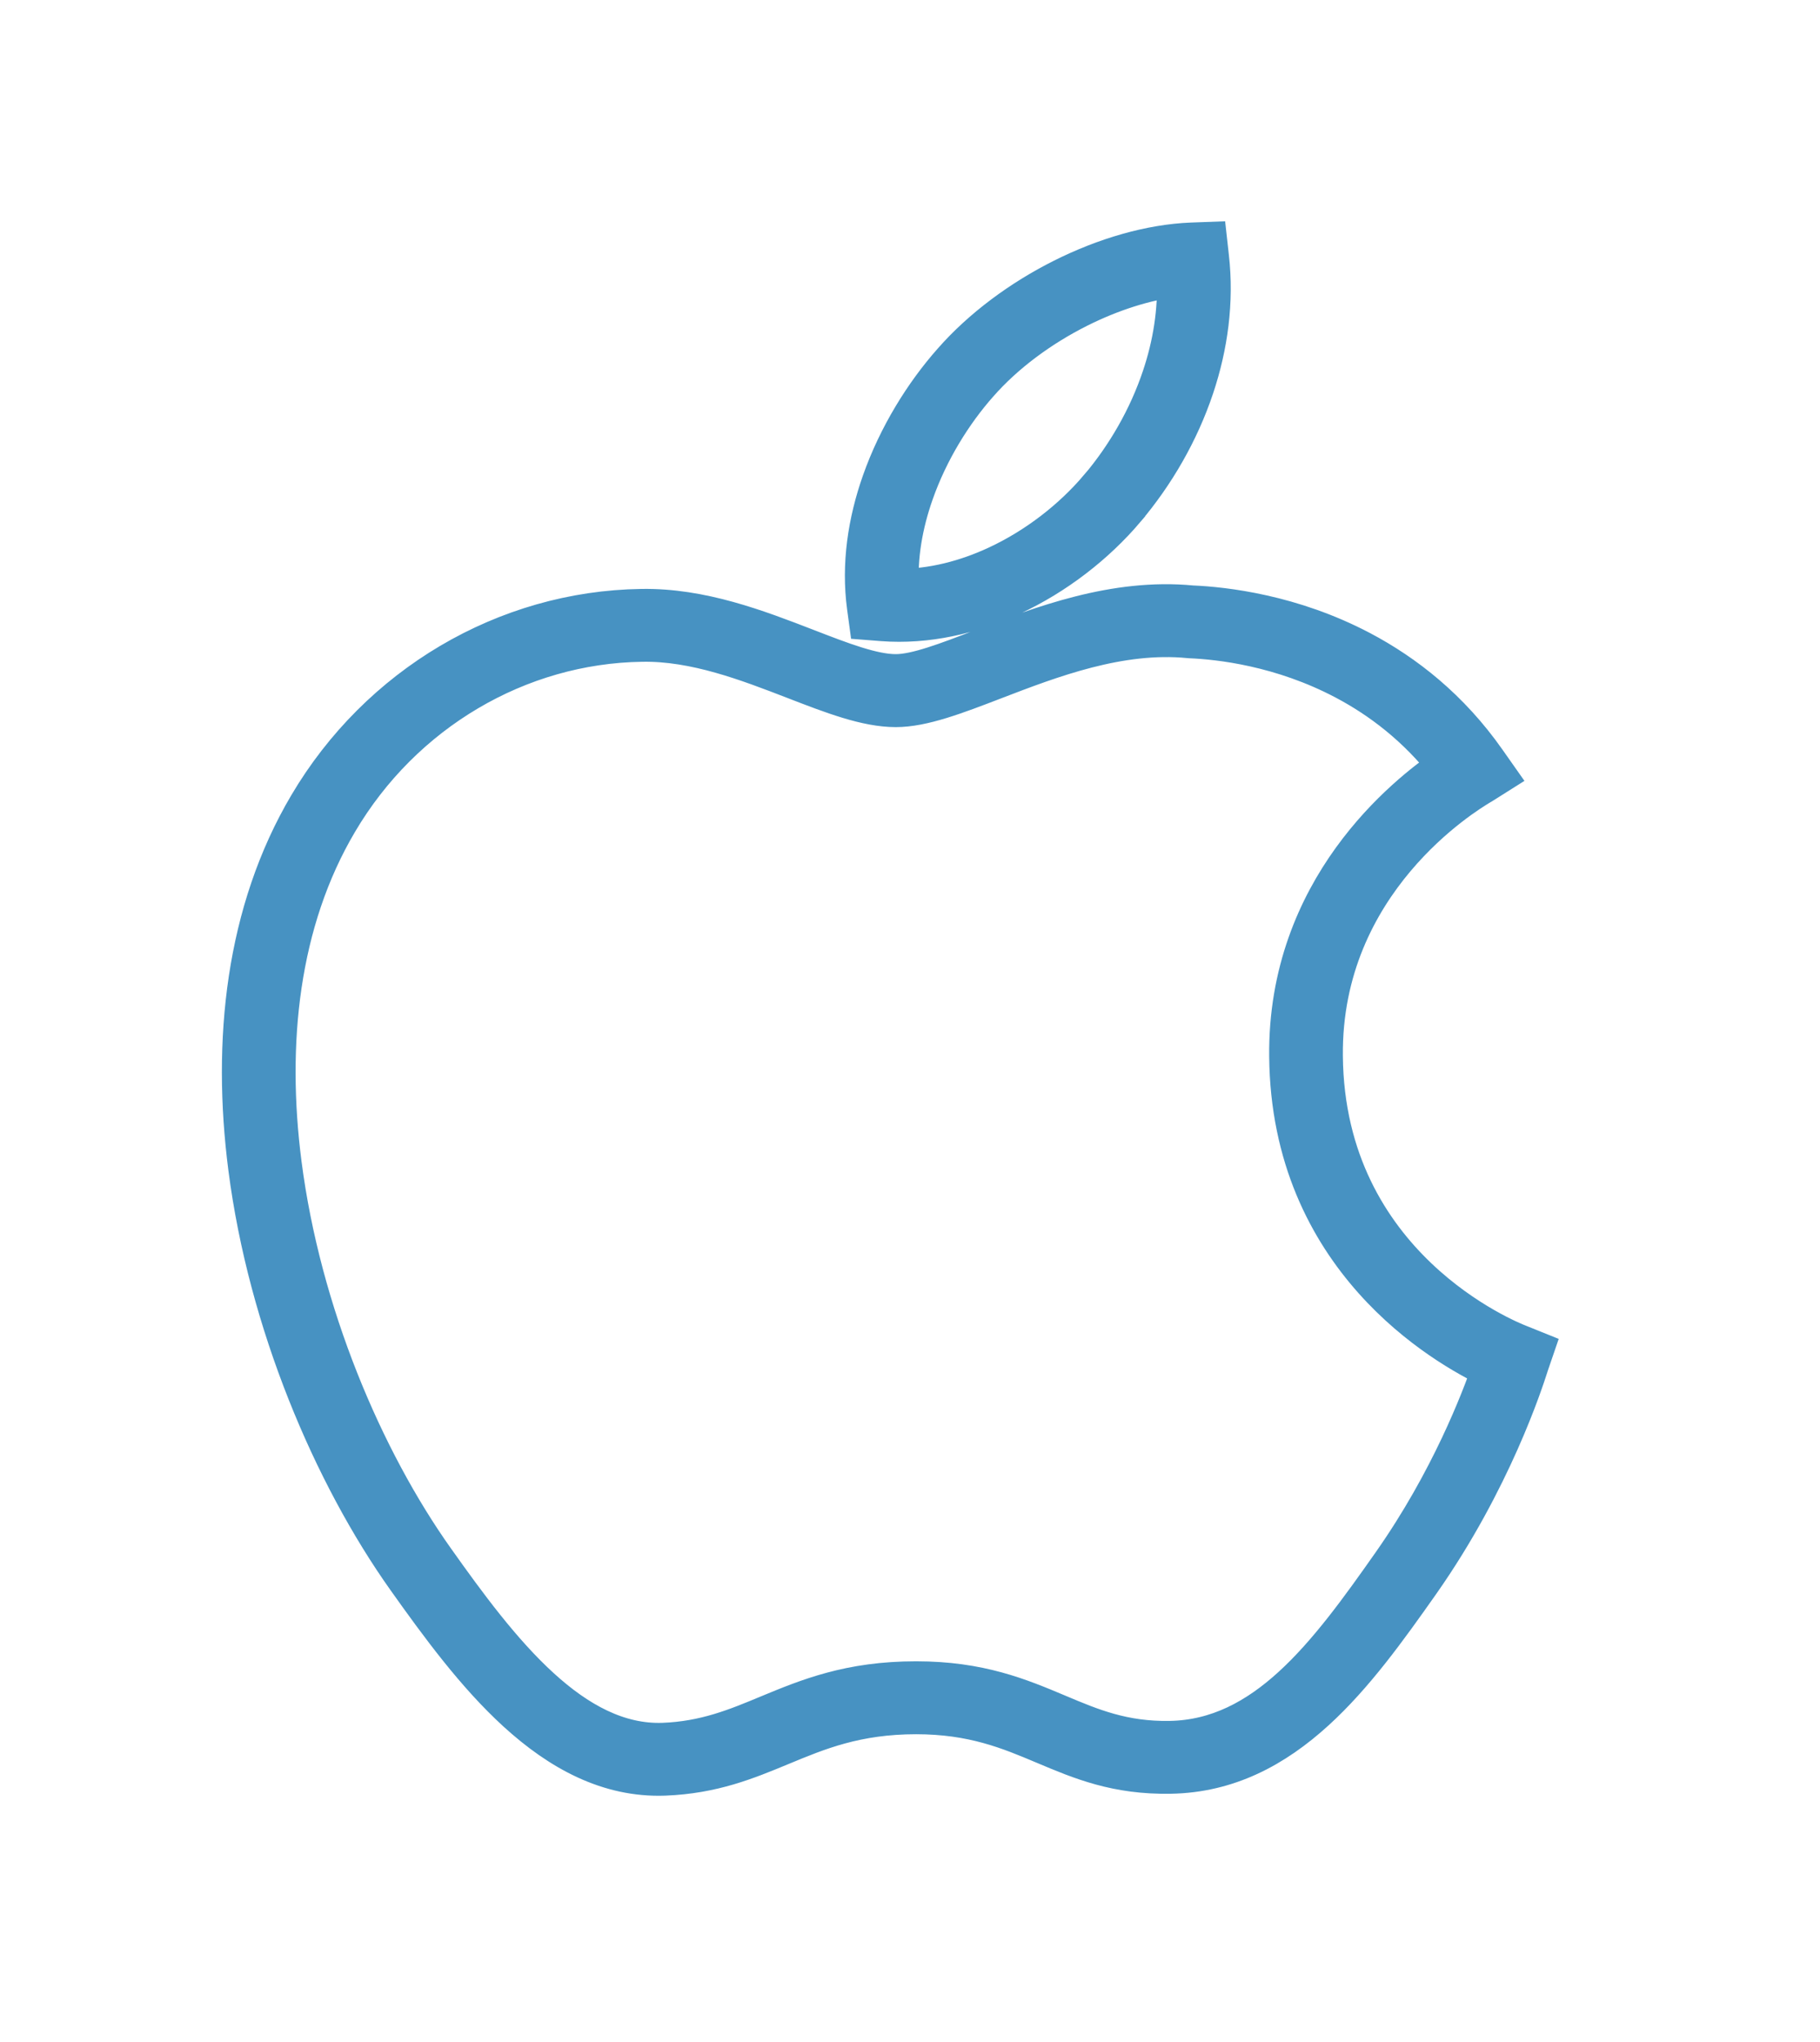 <?xml version="1.0" encoding="UTF-8"?>
<svg xmlns="http://www.w3.org/2000/svg" width="41" height="46" viewBox="0 0 41 46" fill="none">
  <path d="M29.046 23.796C29.007 20.034 31.666 17.914 32.631 17.262C31.928 16.36 31.108 15.739 30.299 15.312C28.867 14.555 27.471 14.402 26.808 14.375L26.786 14.373C25.225 14.219 23.668 14.817 22.396 15.306C21.528 15.64 20.783 15.926 20.18 15.926C19.52 15.926 18.755 15.63 17.895 15.297C16.852 14.894 15.659 14.433 14.463 14.454H14.461C13.063 14.474 11.717 14.87 10.54 15.565C9.352 16.266 8.335 17.273 7.607 18.508C6.277 20.756 5.991 23.505 6.342 26.223C6.775 29.579 8.177 32.879 9.789 35.147C10.505 36.156 11.29 37.228 12.166 38.027C12.999 38.788 13.917 39.302 14.94 39.266V39.266C15.889 39.229 16.584 38.941 17.302 38.642C18.204 38.268 19.14 37.88 20.638 37.88C22.07 37.88 22.967 38.258 23.829 38.621C24.58 38.938 25.303 39.242 26.359 39.223C27.433 39.204 28.32 38.72 29.107 38.002C29.925 37.257 30.65 36.245 31.363 35.23C32.676 33.361 33.37 31.539 33.615 30.829C32.534 30.319 29.086 28.343 29.046 23.796ZM33.34 17.684C33.004 17.887 29.756 19.844 29.797 23.791C29.839 28.548 33.979 30.197 34.208 30.288H34.209L34.219 30.292L34.544 30.423L34.433 30.747C34.426 30.766 34.434 30.745 34.424 30.776C34.318 31.105 33.602 33.341 31.985 35.644C31.25 36.688 30.503 37.732 29.62 38.536C28.705 39.369 27.661 39.932 26.371 39.955C25.155 39.977 24.359 39.642 23.532 39.293C22.743 38.96 21.922 38.614 20.638 38.614C19.29 38.614 18.427 38.972 17.597 39.317C16.815 39.641 16.059 39.955 14.97 39.998H14.968C13.71 40.043 12.62 39.446 11.65 38.561C10.723 37.715 9.911 36.606 9.17 35.563C7.499 33.211 6.045 29.79 5.596 26.312C5.227 23.45 5.536 20.544 6.955 18.143C7.748 16.8 8.856 15.704 10.151 14.939C11.441 14.178 12.916 13.744 14.451 13.722V13.722C15.795 13.698 17.063 14.188 18.172 14.617C18.957 14.921 19.656 15.191 20.18 15.191C20.644 15.191 21.326 14.929 22.122 14.623C23.466 14.107 25.111 13.475 26.85 13.643C27.58 13.674 29.101 13.845 30.656 14.666C31.646 15.189 32.651 15.974 33.477 17.152L33.695 17.462L33.37 17.667C33.352 17.678 33.369 17.667 33.34 17.684ZM24.764 10.999C25.368 10.284 25.87 9.424 26.18 8.495C26.424 7.768 26.549 7 26.512 6.229C25.795 6.314 25.025 6.563 24.294 6.929C23.431 7.361 22.629 7.954 22.035 8.632L22.033 8.634C21.456 9.286 20.916 10.149 20.582 11.099C20.336 11.797 20.202 12.538 20.249 13.27C21.003 13.271 21.76 13.076 22.462 12.75C23.357 12.334 24.161 11.707 24.763 10.998L24.764 10.999ZM26.896 8.722C26.556 9.739 26.006 10.681 25.343 11.464V11.466C24.674 12.254 23.781 12.951 22.787 13.413C21.874 13.837 20.874 14.065 19.879 13.99L19.574 13.966L19.534 13.671C19.405 12.718 19.554 11.754 19.869 10.861C20.235 9.822 20.827 8.874 21.463 8.156L21.463 8.156C22.121 7.405 23.004 6.751 23.949 6.278C24.898 5.802 25.916 5.505 26.843 5.468L27.194 5.455L27.232 5.796C27.345 6.793 27.208 7.79 26.896 8.722Z" fill="#4792C2" stroke="#4792C2" stroke-width="0.909"></path>
</svg>
